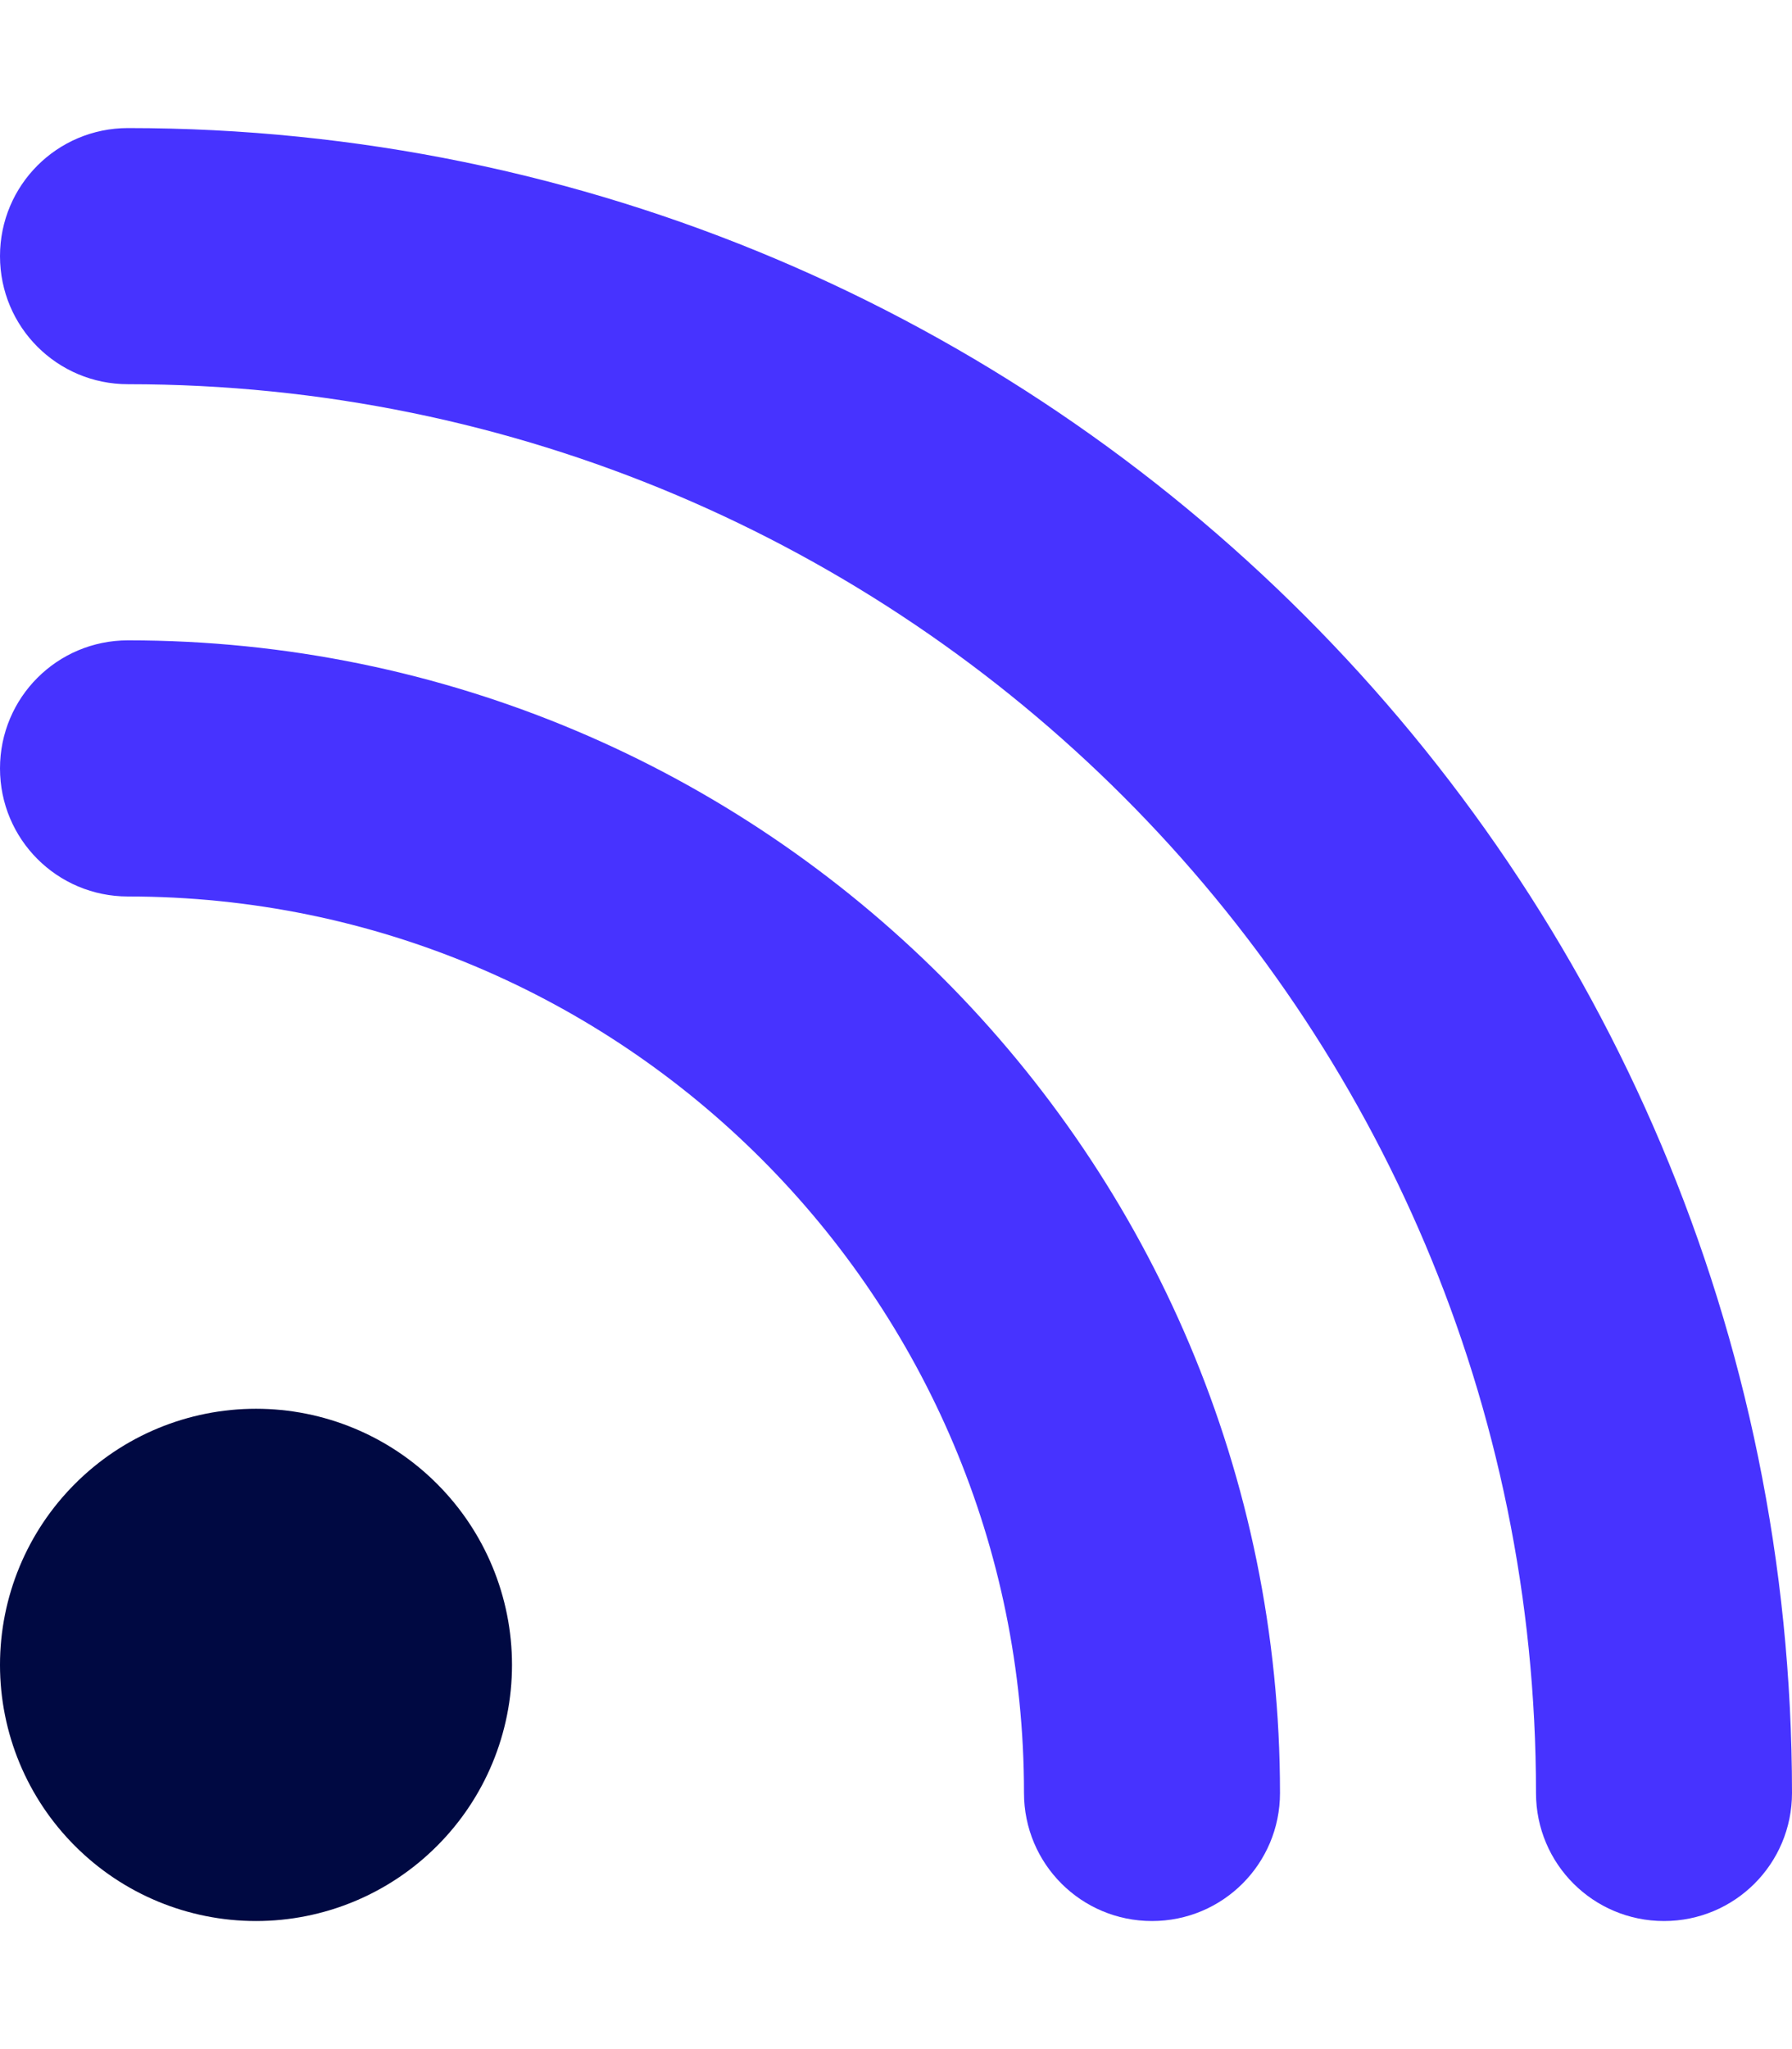 <svg width="21" height="24" viewBox="0 0 21 24" fill="none" xmlns="http://www.w3.org/2000/svg">
<path d="M0 19.5C0 18.704 0.316 17.941 0.879 17.379C1.441 16.816 2.204 16.5 3 16.5C3.796 16.5 4.559 16.816 5.121 17.379C5.684 17.941 6 18.704 6 19.5C6 20.296 5.684 21.059 5.121 21.621C4.559 22.184 3.796 22.5 3 22.5C2.204 22.5 1.441 22.184 0.879 21.621C0.316 21.059 0 20.296 0 19.5Z" fill="#000942"/>
<path d="M1.5 1.5C0.67 1.5 0 2.17 0 3C0 3.83 0.67 4.5 1.5 4.5C10.613 4.5 18 11.887 18 21C18 21.83 18.67 22.5 19.5 22.5C20.33 22.5 21 21.83 21 21C21 10.228 12.272 1.5 1.5 1.5ZM1.5 7.5C0.67 7.5 0 8.17 0 9C0 9.83 0.67 10.5 1.5 10.5C7.298 10.5 12 15.202 12 21C12 21.83 12.67 22.5 13.5 22.5C14.33 22.5 15 21.83 15 21C15 13.542 8.958 7.5 1.5 7.5Z" fill="#4733FF"/>
</svg>
